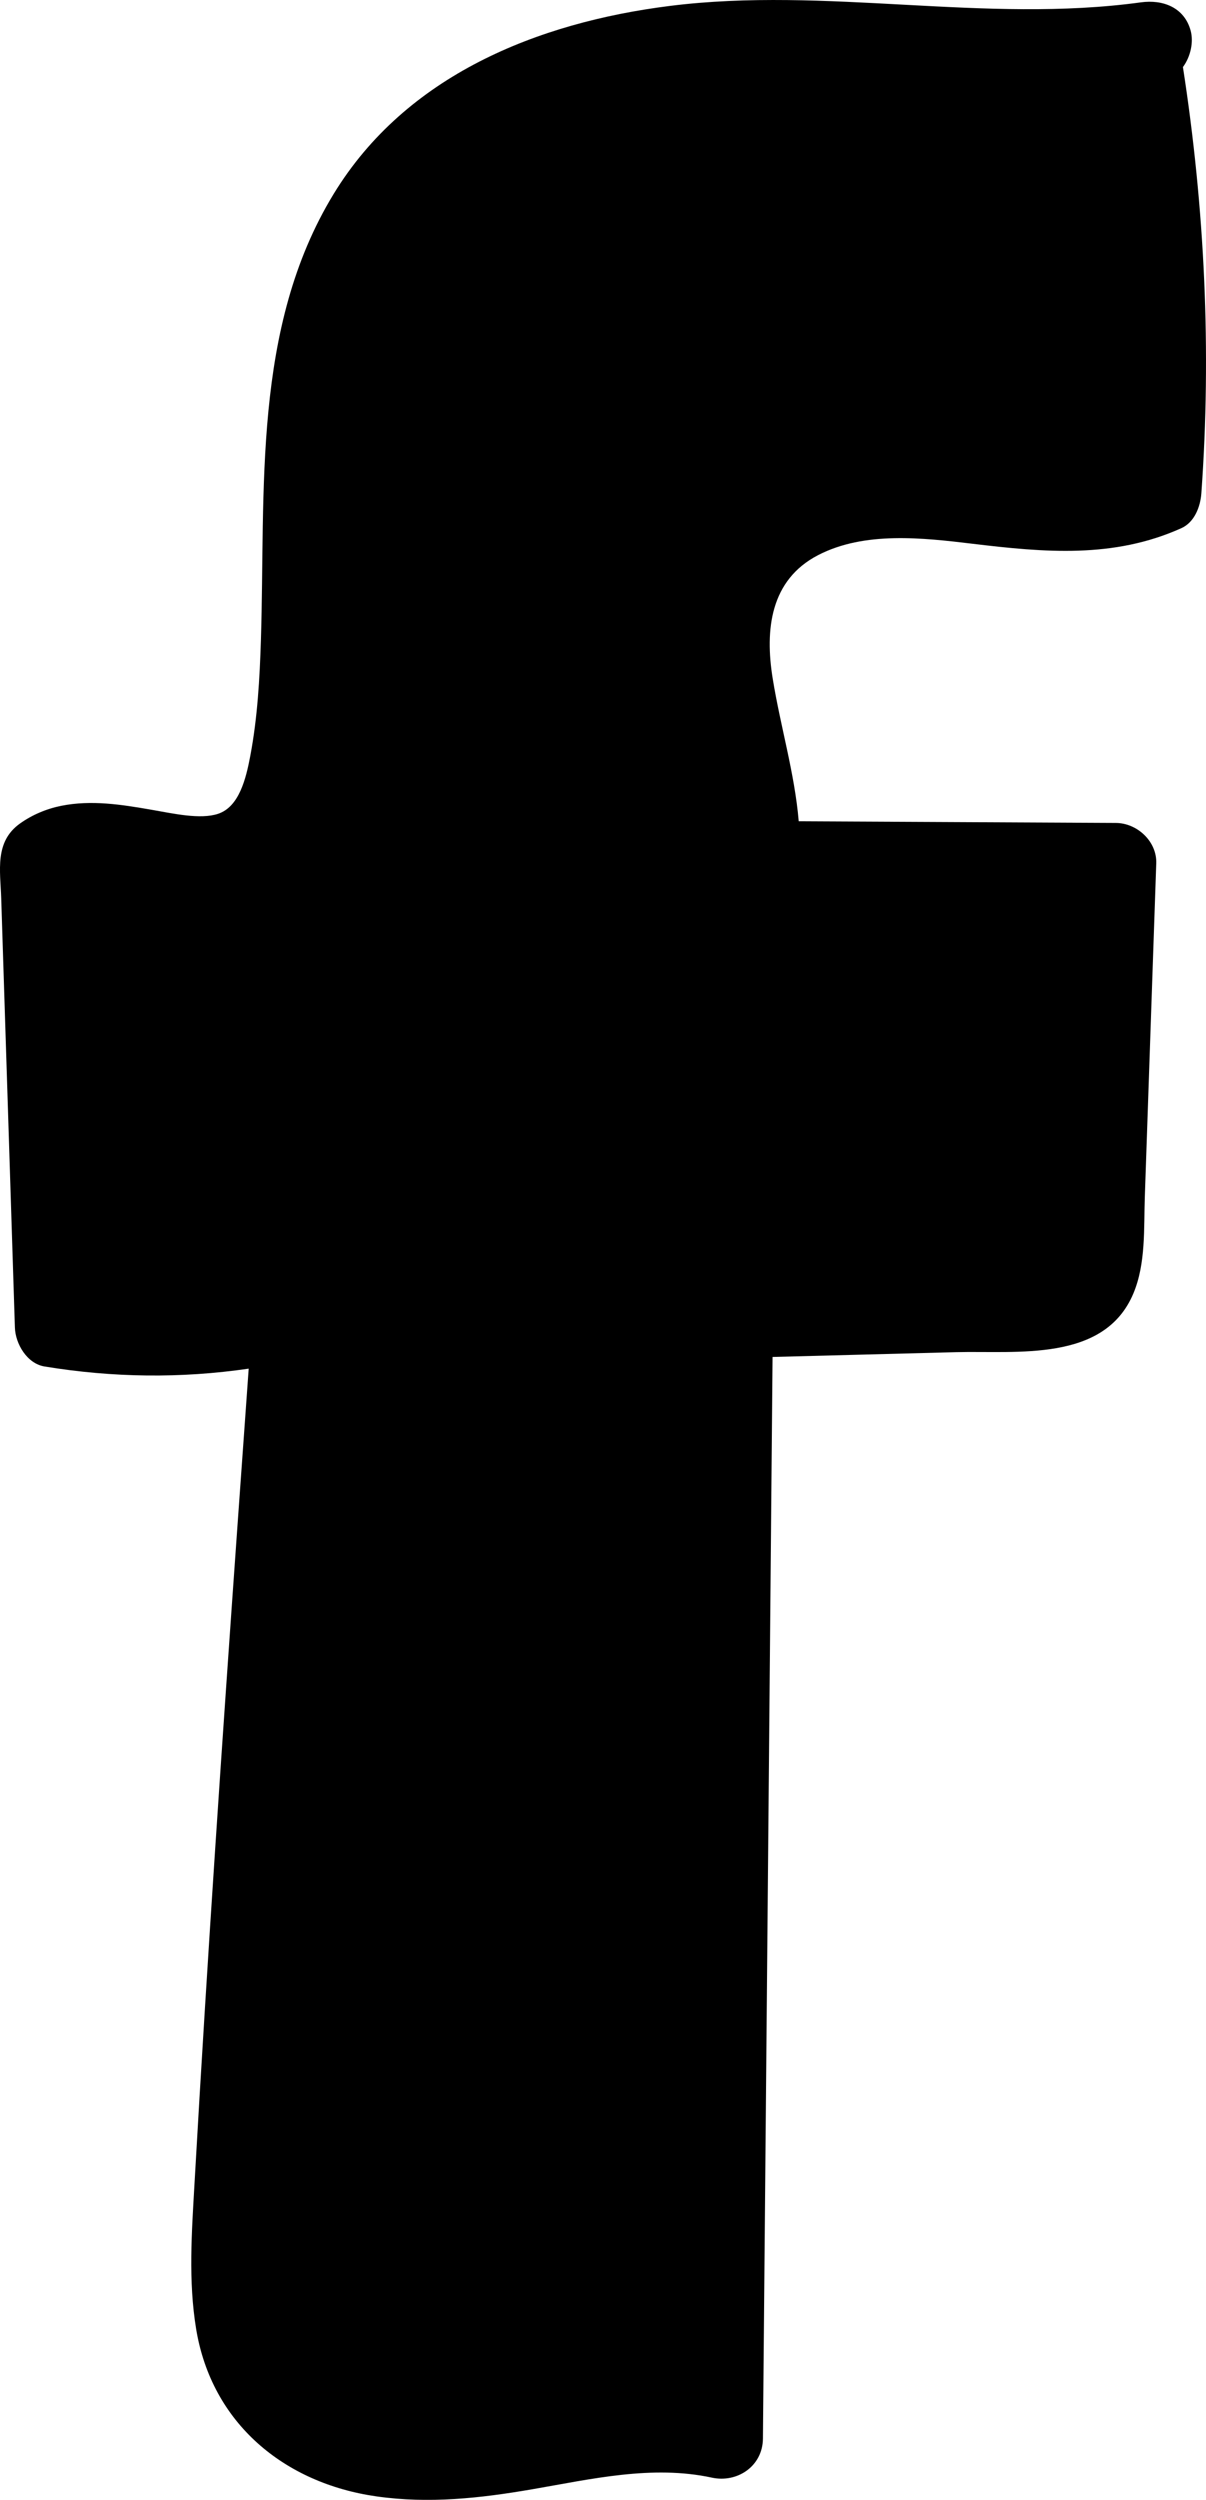 <?xml version="1.0" encoding="UTF-8"?><svg id="Layer_1" xmlns="http://www.w3.org/2000/svg" viewBox="0 0 74.716 154.832"><path d="m73.287,4.154c.476-.647.671-1.551.476-2.263-.397-1.443-1.732-1.93-3.075-1.746-9.69,1.329-19.48-.996-29.181.221-8.21,1.03-16.354,4.3-20.836,11.647-5.059,8.294-4.215,18.333-4.506,27.624-.075,2.395-.212,4.809-.656,7.168-.271,1.439-.697,3.169-2,3.6-1.108.367-2.778-.019-4.132-.253-1.853-.321-3.712-.617-5.581-.243-.913.183-1.803.557-2.561,1.099-1.583,1.131-1.214,2.914-1.16,4.621.094,2.955.188,5.91.283,8.865.188,5.91.377,11.82.565,17.73.032,1.003.746,2.232,1.835,2.411,4.226.695,8.454.747,12.65.134-.947,13.193-1.889,26.387-2.71,39.588-.226,3.637-.443,7.274-.649,10.912-.17,3.002-.388,5.997.103,8.982.96,5.837,5.458,9.551,11.166,10.366,3.261.466,6.427.116,9.655-.44,3.653-.629,7.43-1.519,11.128-.721,1.585.342,3.149-.716,3.165-2.411.16-17.983.321-35.967.481-53.95.039-4.35.078-8.7.116-13.05,3.787-.099,7.575-.198,11.362-.297,3.78-.099,9.194.64,10.991-3.634.781-1.859.642-4.027.71-6.005.079-2.293.157-4.586.236-6.88.157-4.586.315-9.173.472-13.759.047-1.356-1.183-2.493-2.5-2.5-6.55-.035-13.1-.069-19.65-.104-.253-2.985-1.139-5.896-1.615-8.856-.484-3.012-.15-6.088,2.811-7.625,2.877-1.493,6.493-1.076,9.579-.706,4.446.533,8.732.925,12.931-.967.819-.369,1.179-1.337,1.238-2.159.632-8.825.211-17.663-1.141-26.398Z"/></svg>